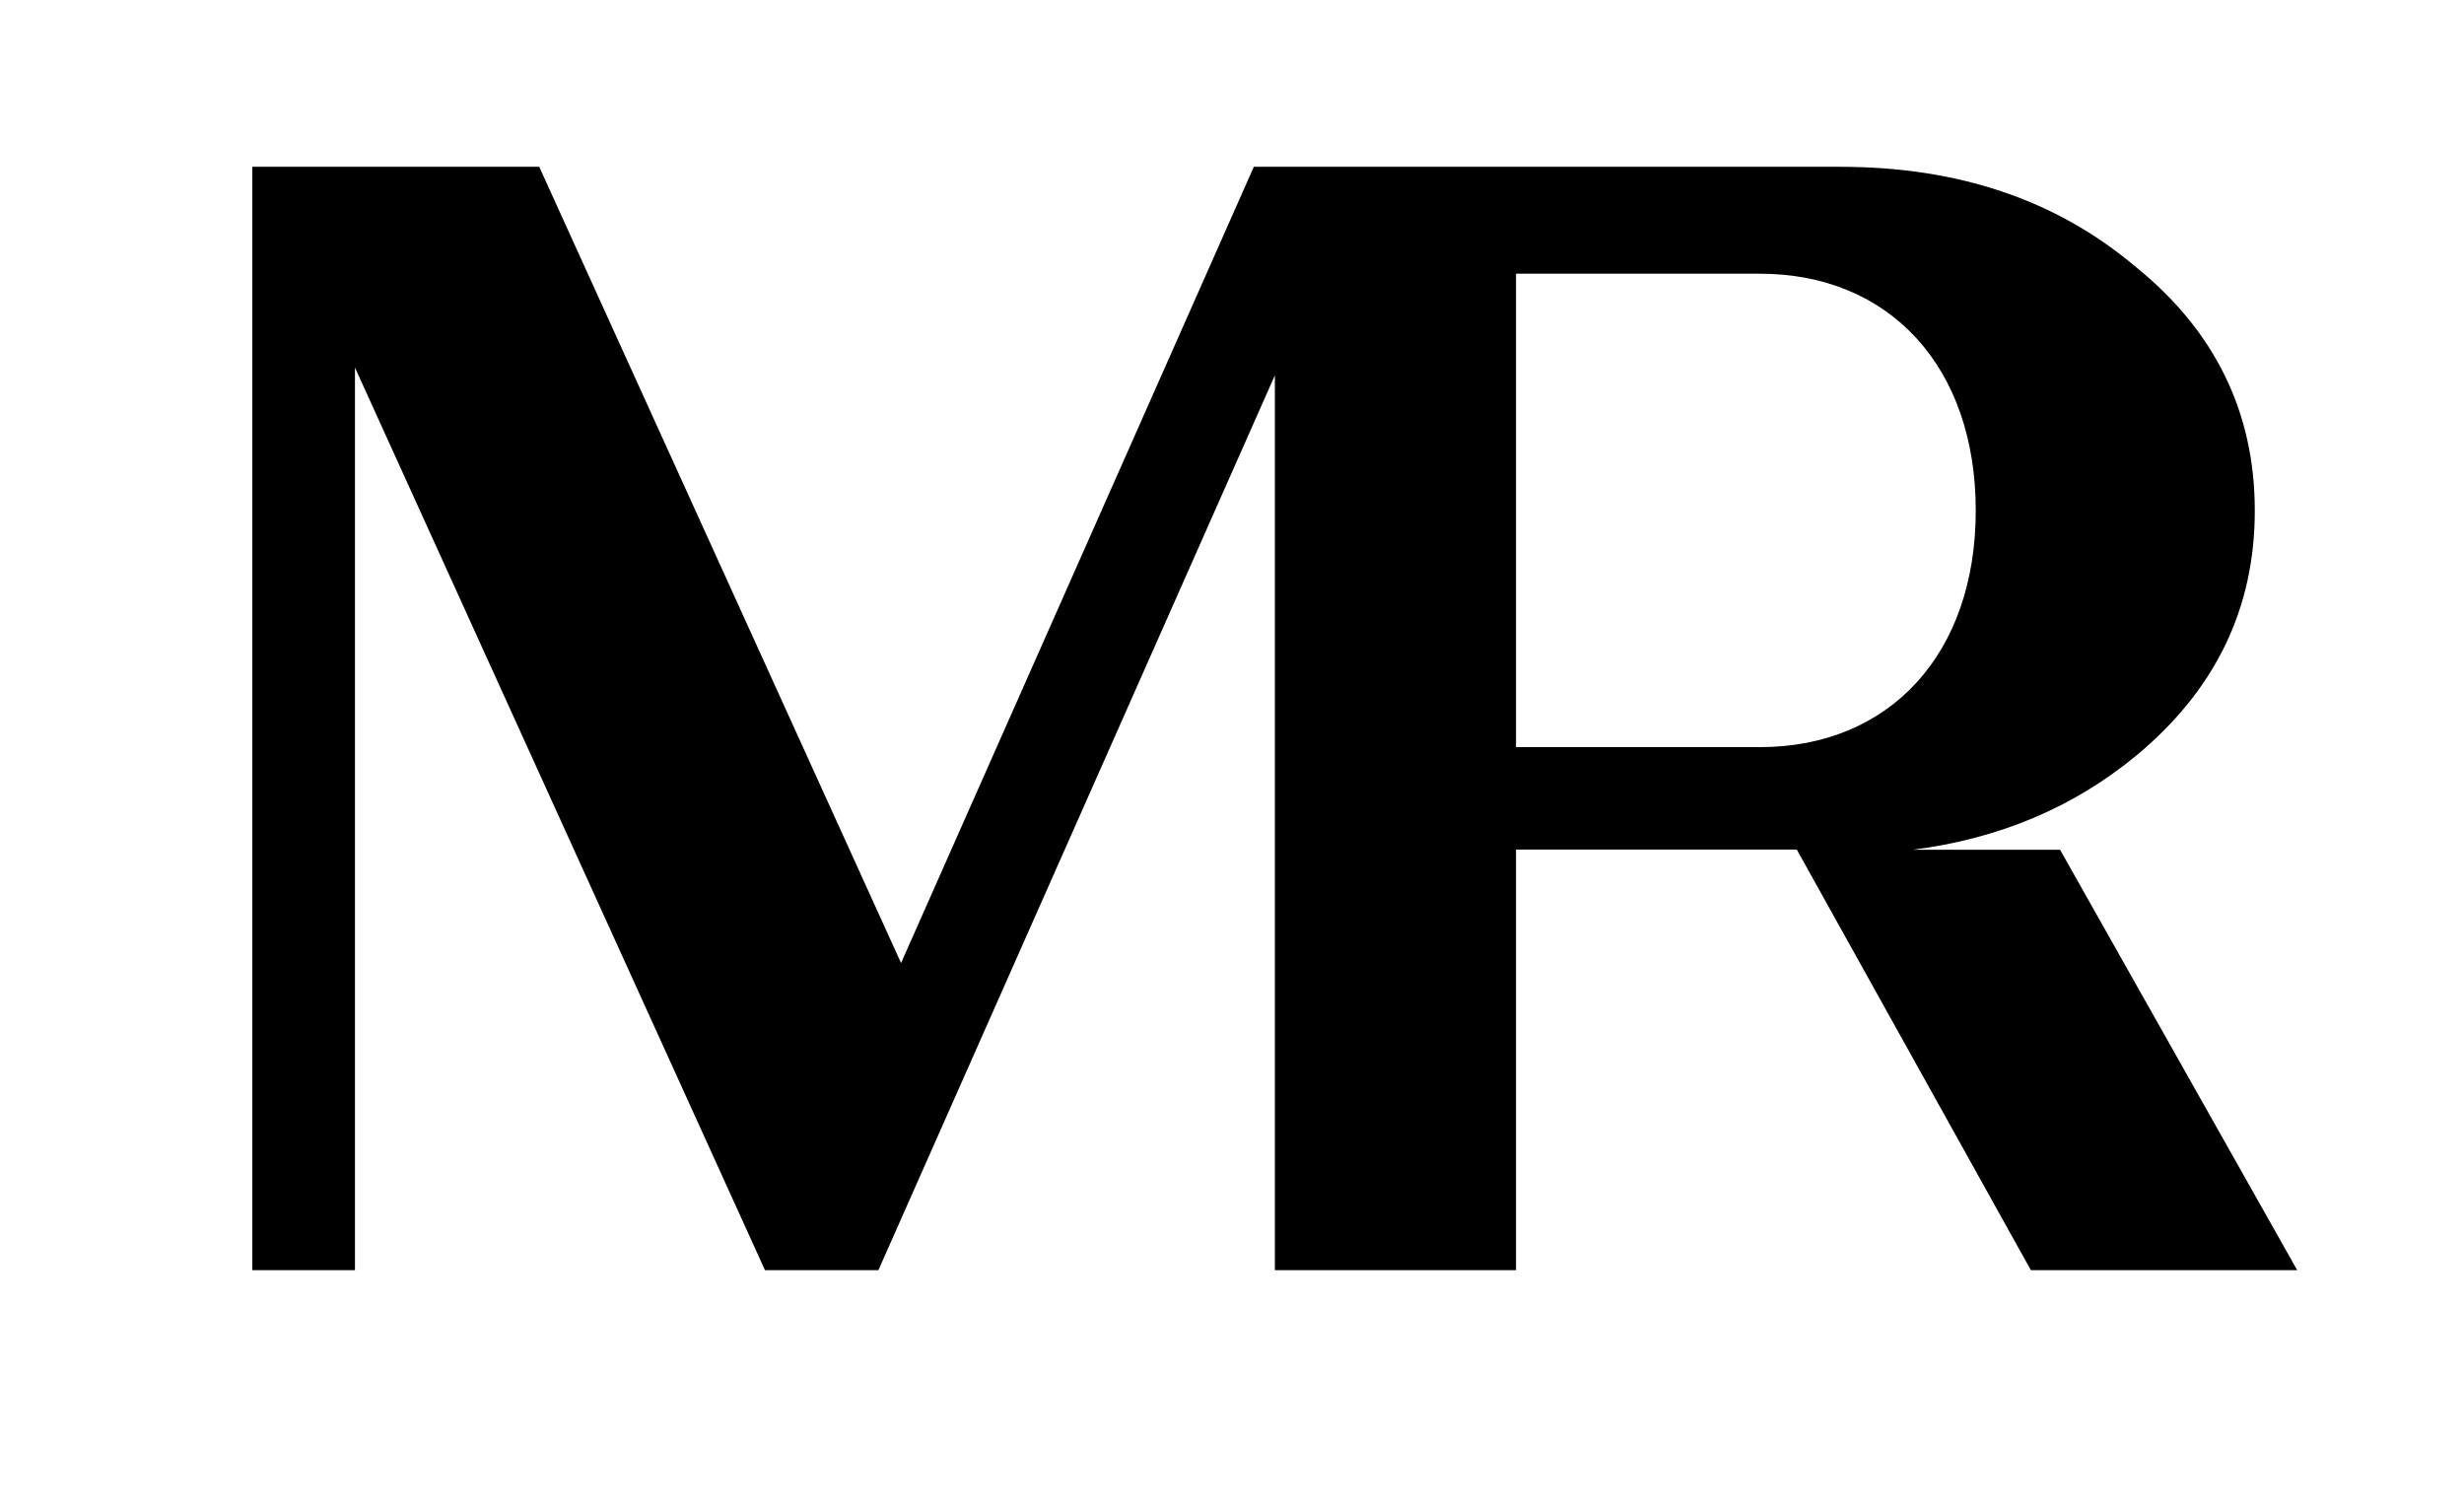 <?xml version="1.0" encoding="UTF-8"?> <svg xmlns="http://www.w3.org/2000/svg" viewBox="1714.915 2332.49 576.17 353.02" width="576.17" height="353.02" data-guides="{&quot;vertical&quot;:[],&quot;horizontal&quot;:[]}"><path fill="rgb(0, 0, 0)" stroke="none" fill-opacity="1" stroke-width="1" stroke-opacity="1" color="rgb(51, 51, 51)" font-size-adjust="none" id="tSvg15f553f1661" title="Path 96" d="M 2126.415 2507.19 C 2107.415 2507.19 2088.415 2507.19 2069.415 2507.19C 2069.415 2470.29 2069.415 2433.39 2069.415 2396.49C 2088.415 2396.49 2107.415 2396.49 2126.415 2396.49C 2156.815 2396.49 2176.915 2418.32 2176.915 2451.86C 2176.915 2485.4 2156.795 2507.19 2126.415 2507.19ZM 2196.635 2531.19 C 2185.145 2531.19 2173.655 2531.19 2162.165 2531.19C 2182.365 2528.61 2199.625 2521.31 2214.165 2509.4C 2232.965 2493.92 2242.165 2474.76 2242.165 2451.89C 2242.165 2429.02 2232.945 2409.89 2214.165 2394.76C 2195.715 2379.23 2172.845 2371.49 2145.205 2371.49C 2099.505 2371.49 2053.805 2371.49 2008.105 2371.49C 1980.608 2433.55 1953.112 2495.61 1925.615 2557.67C 1897.412 2495.61 1869.208 2433.55 1841.005 2371.49C 1818.642 2371.49 1796.278 2371.49 1773.915 2371.49C 1773.915 2457.49 1773.915 2543.49 1773.915 2629.49C 1781.915 2629.49 1789.915 2629.49 1797.915 2629.49C 1797.915 2559.137 1797.915 2488.783 1797.915 2418.43C 1829.875 2488.783 1861.835 2559.137 1893.795 2629.49C 1902.635 2629.49 1911.475 2629.49 1920.315 2629.49C 1951.218 2559.743 1982.122 2489.997 2013.025 2420.25C 2013.025 2489.997 2013.025 2559.743 2013.025 2629.49C 2031.822 2629.49 2050.618 2629.49 2069.415 2629.49C 2069.415 2596.707 2069.415 2563.923 2069.415 2531.14C 2091.298 2531.14 2113.182 2531.14 2135.065 2531.14C 2153.312 2563.923 2171.558 2596.707 2189.805 2629.49C 2210.565 2629.49 2231.325 2629.49 2252.085 2629.49C 2233.602 2596.723 2215.118 2563.957 2196.635 2531.19Z"></path><defs></defs></svg> 
